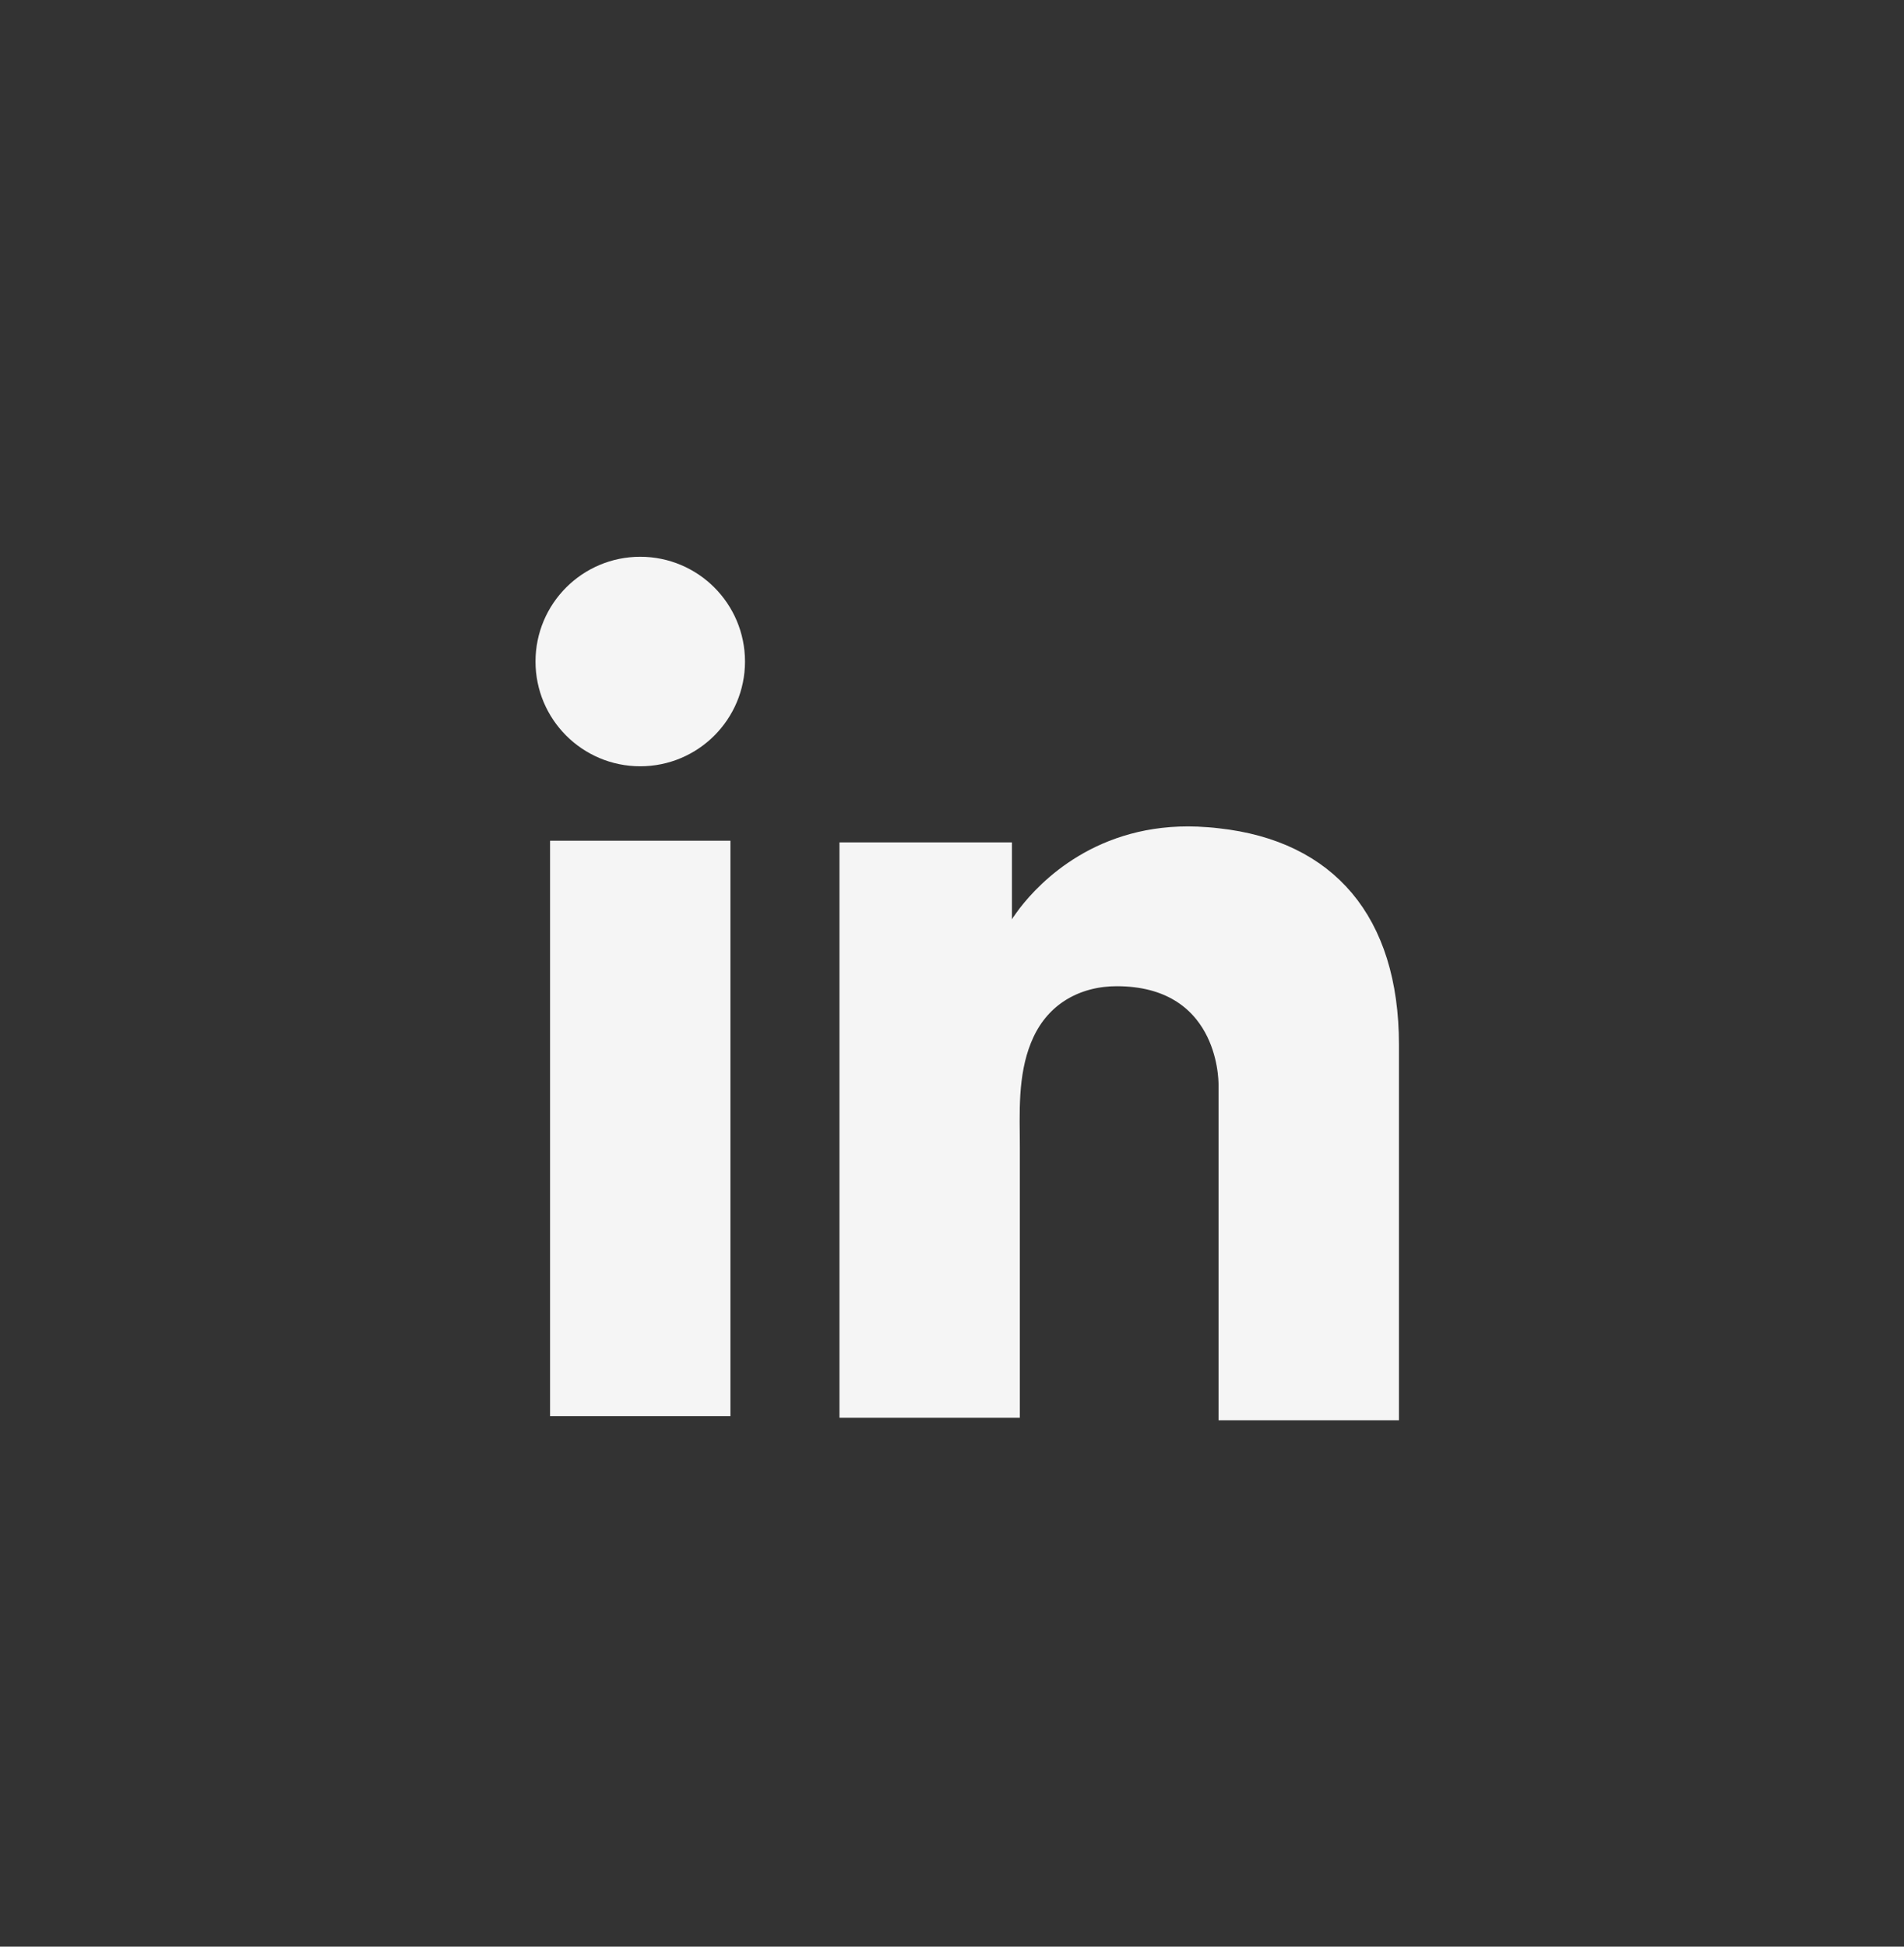<?xml version="1.0" encoding="UTF-8"?> <svg xmlns="http://www.w3.org/2000/svg" width="45" height="46" viewBox="0 0 45 46" fill="none"><rect x="0" y="0" width="45" height="46" fill="#333333" stroke="none"/><path d="M13.555 32.908V20.421H16.709V32.908H13.555Z" fill="#f5f5f5" stroke="#f5f5f5" stroke-width="1.109"></path><path d="M28.731 20.122L28.731 20.122L28.74 20.123C29.989 20.259 30.912 20.728 31.527 21.46C32.147 22.197 32.509 23.264 32.509 24.69V33.007H29.354V25.653V25.653V25.653V25.653V25.653V25.653V25.653V25.653V25.653V25.653V25.653V25.653V25.653V25.653V25.653V25.653V25.653V25.653V25.653V25.653V25.653V25.653V25.653V25.653V25.653V25.653V25.653V25.653V25.653V25.653V25.653V25.653V25.653V25.653V25.653V25.653V25.653V25.653V25.653V25.653V25.653V25.652V25.652V25.652V25.652V25.652V25.652V25.652V25.652V25.652V25.652V25.652V25.652V25.652V25.652V25.652V25.652V25.652V25.652V25.652V25.652V25.652V25.652V25.652V25.652V25.652V25.652V25.652V25.652V25.652V25.652V25.652V25.652V25.652V25.652V25.652V25.652V25.652V25.652V25.652V25.652V25.652V25.652V25.652V25.652V25.652V25.652V25.652V25.652V25.652V25.652V25.652V25.652V25.652V25.652V25.651V25.651V25.651V25.651V25.651V25.651V25.651V25.651V25.651V25.651V25.651V25.651V25.651V25.651V25.651V25.651V25.651V25.651V25.651V25.651V25.651V25.651V25.651V25.651V25.651V25.651V25.651V25.651V25.651V25.651V25.651V25.651V25.651V25.651V25.651V25.651V25.651V25.651V25.651V25.651V25.651V25.65V25.65V25.65V25.65V25.65V25.65V25.65V25.65V25.65V25.65V25.65V25.65V25.65V25.65V25.65V25.65V25.65V25.65V25.65V25.65V25.65V25.65V25.65V25.65V25.65V25.65V25.65V25.65V25.649V25.649V25.649V25.649V25.649V25.649V25.649V25.649V25.649V25.649V25.649V25.649V25.649V25.649V25.649V25.649V25.649V25.649V25.649V25.649V25.649V25.649V25.649V25.649V25.649V25.649V25.649V25.649V25.648V25.648V25.648V25.648V25.648V25.648V25.648V25.648V25.648V25.648V25.648V25.648V25.648V25.648V25.648V25.648V25.648V25.648V25.648V25.648V25.648V25.648V25.648V25.648V25.648V25.648V25.648V25.647V25.647V25.647V25.647V25.647V25.647V25.647V25.647V25.647V25.647V25.647V25.647V25.647V25.647V25.647V25.647V25.647V25.647V25.647V25.647V25.647V25.646V25.646V25.646V25.646V25.646V25.646V25.646V25.646V25.646V25.646V25.646V25.646V25.646V25.646V25.646V25.646V25.646V25.646V25.646V25.646V25.646V25.646V25.645V25.645V25.645V25.645V25.645V25.645V25.645V25.645V25.645V25.645V25.645V25.645V25.645V25.645V25.645V25.645V25.645V25.645V25.645V25.645V25.645V25.645V25.645V25.645V25.644V25.644V25.644V25.644V25.644V25.644V25.644V25.644V25.644V25.644V25.644V25.644V25.644V25.644V25.644V25.644V25.644V25.644V25.643V25.643V25.643V25.643V25.643V25.643V25.643V25.643V25.643V25.643V25.643V25.643V25.643V25.643V25.643V25.643V25.643V25.643V25.643V25.643V25.642V25.642V25.642V25.642V25.642V25.642V25.642V25.642V25.642V25.642V25.642V25.642V25.642V25.642V25.642V25.642V25.642V25.642V25.642V25.642V25.642V25.641V25.641V25.641V25.641V25.641V25.641V25.641V25.641V25.641V25.641V25.641V25.641V25.641V25.641V25.641V25.641V25.641V25.64V25.64V25.64V25.64V25.64V25.64V25.64V25.64V25.64V25.64V25.64V25.64V25.64V25.64V25.64V25.64V25.64V25.64V25.64V25.64V25.639V25.639V25.639V25.639V25.639V25.639V25.639V25.639V25.639V25.639V25.639V25.639V25.639V25.639V25.639V25.639V25.639V25.639V25.638V25.638V25.638V25.638V25.638V25.638V25.638V25.638V25.638V25.638V25.638V25.638V25.638V25.638V25.638V25.638V25.637V25.637V25.637V25.637V25.637V25.637V25.637V25.637V25.637V25.637V25.637V25.637V25.637V25.637V25.637V25.637V25.637V25.637V25.637V25.636V25.636V25.636V25.636V25.636V25.636V25.636V25.636V25.636V25.636V25.636V25.636V25.636V25.636V25.636V25.636V25.636V25.636V25.635V25.635V25.635V25.635V25.635V25.635V25.635V25.635V25.635V25.635V25.635V25.635V25.635V25.635V25.635V25.634V25.634V25.634V25.634V25.634V25.634V25.634V25.634V25.634V25.634V25.634V25.634V25.634V25.634V25.634V25.634V25.634V25.634V25.634V25.634V25.633V25.633C29.354 25.504 29.341 24.808 28.966 24.128C28.774 23.779 28.484 23.428 28.05 23.166C27.616 22.904 27.068 22.75 26.393 22.75C25.425 22.75 24.516 23.188 24.012 24.097L24.012 24.097L24.01 24.1C23.526 24.985 23.538 25.998 23.547 26.81C23.548 26.916 23.549 27.018 23.549 27.117V27.121V27.126V27.13V27.134V27.139V27.143V27.147V27.152V27.156V27.161V27.165V27.169V27.174V27.178V27.182V27.187V27.191V27.196V27.2V27.204V27.209V27.213V27.217V27.222V27.226V27.231V27.235V27.239V27.244V27.248V27.252V27.257V27.261V27.266V27.27V27.274V27.279V27.283V27.287V27.292V27.296V27.301V27.305V27.309V27.314V27.318V27.322V27.327V27.331V27.336V27.34V27.344V27.349V27.353V27.357V27.362V27.366V27.371V27.375V27.379V27.384V27.388V27.392V27.397V27.401V27.405V27.41V27.414V27.419V27.423V27.427V27.432V27.436V27.441V27.445V27.449V27.454V27.458V27.462V27.467V27.471V27.476V27.48V27.484V27.489V27.493V27.497V27.502V27.506V27.511V27.515V27.519V27.524V27.528V27.532V27.537V27.541V27.546V27.55V27.554V27.559V27.563V27.567V27.572V27.576V27.581V27.585V27.589V27.594V27.598V27.602V27.607V27.611V27.616V27.62V27.624V27.629V27.633V27.637V27.642V27.646V27.651V27.655V27.659V27.664V27.668V27.672V27.677V27.681V27.686V27.69V27.694V27.699V27.703V27.707V27.712V27.716V27.721V27.725V27.729V27.734V27.738V27.742V27.747V27.751V27.756V27.76V27.764V27.769V27.773V27.777V27.782V27.786V27.791V27.795V27.799V27.804V27.808V27.812V27.817V27.821V27.826V27.83V27.834V27.839V27.843V27.847V27.852V27.856V27.86V27.865V27.869V27.874V27.878V27.882V27.887V27.891V27.895V27.9V27.904V27.909V27.913V27.917V27.922V27.926V27.93V27.935V27.939V27.944V27.948V27.952V27.957V27.961V27.965V27.97V27.974V27.979V27.983V27.987V27.992V27.996V28V28.005V28.009V28.014V28.018V28.022V28.027V28.031V28.035V28.04V28.044V28.049V28.053V28.057V28.062V28.066V28.07V28.075V28.079V28.084V28.088V28.092V28.097V28.101V28.105V28.11V28.114V28.119V28.123V28.127V28.132V28.136V28.14V28.145V28.149V28.154V28.158V28.162V28.167V28.171V28.175V28.18V28.184V28.189V28.193V28.197V28.202V28.206V28.21V28.215V28.219V28.224V28.228V28.232V28.237V28.241V28.245V28.25V28.254V28.259V28.263V28.267V28.272V28.276V28.28V28.285V28.289V28.294V28.298V28.302V28.307V28.311V28.316V28.32V28.324V28.329V28.333V28.337V28.342V28.346V28.351V28.355V28.359V28.364V28.368V28.372V28.377V28.381V28.386V28.39V28.394V28.399V28.403V28.407V28.412V28.416V28.421V28.425V28.429V28.434V28.438V28.442V28.447V28.451V28.456V28.46V28.464V28.469V28.473V28.477V28.482V28.486V28.491V28.495V28.499V28.504V28.508V28.512V28.517V28.521V28.526V28.53V28.534V28.539V28.543V28.547V28.552V28.556V28.561V28.565V28.569V28.574V28.578V28.582V28.587V28.591V28.596V28.6V28.604V28.609V28.613V28.617V28.622V28.626V28.631V28.635V28.639V28.644V28.648V28.652V28.657V28.661V28.666V28.67V28.674V28.679V28.683V28.687V28.692V28.696V28.701V28.705V28.709V28.714V28.718V28.722V28.727V28.731V28.735V28.74V28.744V28.749V28.753V28.757V28.762V28.766V28.77V28.775V28.779V28.784V28.788V28.792V28.797V28.801V28.805V28.81V28.814V28.819V28.823V28.827V28.832V28.836V28.84V28.845V28.849V28.854V28.858V28.862V28.867V28.871V28.875V28.88V28.884V28.889V28.893V28.897V28.902V28.906V28.91V28.915V28.919V28.924V28.928V28.932V28.937V28.941V28.945V28.95V28.954V28.959V28.963V28.967V28.972V28.976V28.98V28.985V28.989V28.994V28.998V29.002V29.007V29.011V29.015V29.02V29.024V29.029V29.033V29.037V29.042V29.046V29.05V29.055V29.059V29.064V29.068V29.072V29.077V29.081V29.085V29.09V29.094V29.099V29.103V29.107V29.112V29.116V29.12V29.125V29.129V29.134V29.138V29.142V29.147V29.151V29.155V29.16V29.164V29.169V29.173V29.177V29.182V29.186V29.191V29.195V29.199V29.204V29.208V29.212V29.217V29.221V29.226V29.23V29.234V29.239V29.243V29.247V29.252V29.256V29.261V29.265V29.269V29.274V29.278V29.282V29.287V29.291V29.296V29.3V29.304V29.309V29.313V29.317V29.322V29.326V29.331V29.335V29.339V29.344V29.348V29.352V29.357V29.365V29.373V29.381V29.389V29.397V29.405V29.414V29.422V29.43V29.438V29.446V29.454V29.462V29.47V29.479V29.487V29.495V29.503V29.511V29.519V29.527V29.535V29.543V29.552V29.56V29.568V29.576V29.584V29.592V29.6V29.608V29.616V29.625V29.633V29.641V29.649V29.657V29.665V29.673V29.681V29.689V29.698V29.706V29.714V29.722V29.73V29.738V29.746V29.754V29.762V29.77V29.779V29.787V29.795V29.803V29.811V29.819V29.827V29.835V29.843V29.852V29.86V29.868V29.876V29.884V29.892V29.9V29.908V29.916V29.924V29.933V29.941V29.949V29.957V29.965V29.973V29.981V29.989V29.997V30.005V30.014V30.022V30.03V30.038V30.046V30.054V30.062V30.07V30.078V30.086V30.095V30.103V30.111V30.119V30.127V30.135V30.143V30.151V30.159V30.167V30.175V30.184V30.192V30.2V30.208V30.216V30.224V30.232V30.24V30.248V30.256V30.265V30.273V30.281V30.289V30.297V30.305V30.313V30.321V30.329V30.337V30.346V30.354V30.362V30.37V30.378V30.386V30.394V30.402V30.41V30.418V30.427V30.435V30.443V30.451V30.459V30.467V30.475V30.483V30.491V30.499V30.507V30.515V30.524V30.532V30.54V30.548V30.556V30.564V30.572V30.58V30.588V30.596V30.605V30.613V30.621V30.629V30.637V30.645V30.653V30.661V30.669V30.677V30.686V30.694V30.702V30.71V30.718V30.726V30.734V30.742V30.75V30.758V30.766V30.774V30.783V30.791V30.799V30.807V30.815V30.823V30.831V30.839V30.847V30.855V30.863V30.872V30.88V30.888V30.896V30.904V30.912V30.92V30.928V30.936V30.944V30.953V30.961V30.969V30.977V30.985V30.993V31.001V31.009V31.017V31.025V31.033V31.041V31.049V31.058V31.066V31.074V31.082V31.09V31.098V31.106V31.114V31.122V31.13V31.139V31.147V31.155V31.163V31.171V31.179V31.187V31.195V31.203V31.211V31.219V31.227V31.236V31.244V31.252V31.26V31.268V31.276V31.284V31.292V31.3V31.308V31.316V31.325V31.333V31.341V31.349V31.357V31.365V31.373V31.381V31.389V31.397V31.405V31.413V31.422V31.43V31.438V31.446V31.454V31.462V31.47V31.478V31.486V31.494V31.503V31.511V31.519V31.527V31.535V31.543V31.551V31.559V31.567V31.575V31.583V31.591V31.599V31.608V31.616V31.624V31.632V31.64V31.648V31.656V31.664V31.672V31.68V31.689V31.697V31.705V31.713V31.721V31.729V31.737V31.745V31.753V31.761V31.769V31.777V31.785V31.794V31.802V31.81V31.818V31.826V31.834V31.842V31.85V31.858V31.866V31.875V31.883V31.891V31.899V31.907V31.915V31.923V31.931V31.939V31.947V31.955V31.963V31.972V31.98V31.988V31.996V32.004V32.012V32.02V32.028V32.036V32.044V32.053V32.061V32.069V32.077V32.085V32.093V32.101V32.109V32.117V32.125V32.133V32.142V32.15V32.158V32.166V32.174V32.182V32.19V32.198V32.206V32.214V32.222V32.23V32.239V32.247V32.255V32.263V32.271V32.279V32.287V32.295V32.303V32.311V32.319V32.328V32.336V32.344V32.352V32.36V32.368V32.376V32.384V32.392V32.401V32.409V32.417V32.425V32.433V32.441V32.449V32.457V32.465V32.473V32.481V32.489V32.498V32.506V32.514V32.522V32.53V32.538V32.546V32.554V32.562V32.571V32.579V32.587V32.595V32.603V32.611V32.619V32.627V32.635V32.643V32.651V32.66V32.668V32.676V32.684V32.692V32.7V32.708V32.716V32.724V32.732V32.74V32.749V32.757V32.765V32.773V32.781V32.789V32.797V32.805V32.813V32.822V32.83V32.838V32.846V32.854V32.862V32.87V32.878V32.886V32.894V32.903V32.911V32.919V32.927V32.935V32.943V32.948H20.395V20.46H23.362V21.723V23.726L24.391 22.011C24.391 22.011 24.391 22.011 24.392 22.01L24.392 22.01L24.396 22.003C24.401 21.995 24.41 21.982 24.422 21.964C24.447 21.927 24.487 21.87 24.543 21.796C24.965 21.252 26.157 20.001 28.281 20.087C28.45 20.096 28.596 20.105 28.731 20.122Z" fill="#f5f5f5" stroke="#f5f5f5" stroke-width="1.109"></path><path d="M17.053 15.632C17.053 16.693 16.193 17.553 15.132 17.553C14.071 17.553 13.211 16.693 13.211 15.632C13.211 14.571 14.071 13.711 15.132 13.711C16.193 13.711 17.053 14.571 17.053 15.632Z" fill="#f5f5f5" stroke="#f5f5f5" stroke-width="1.109"></path></svg> 